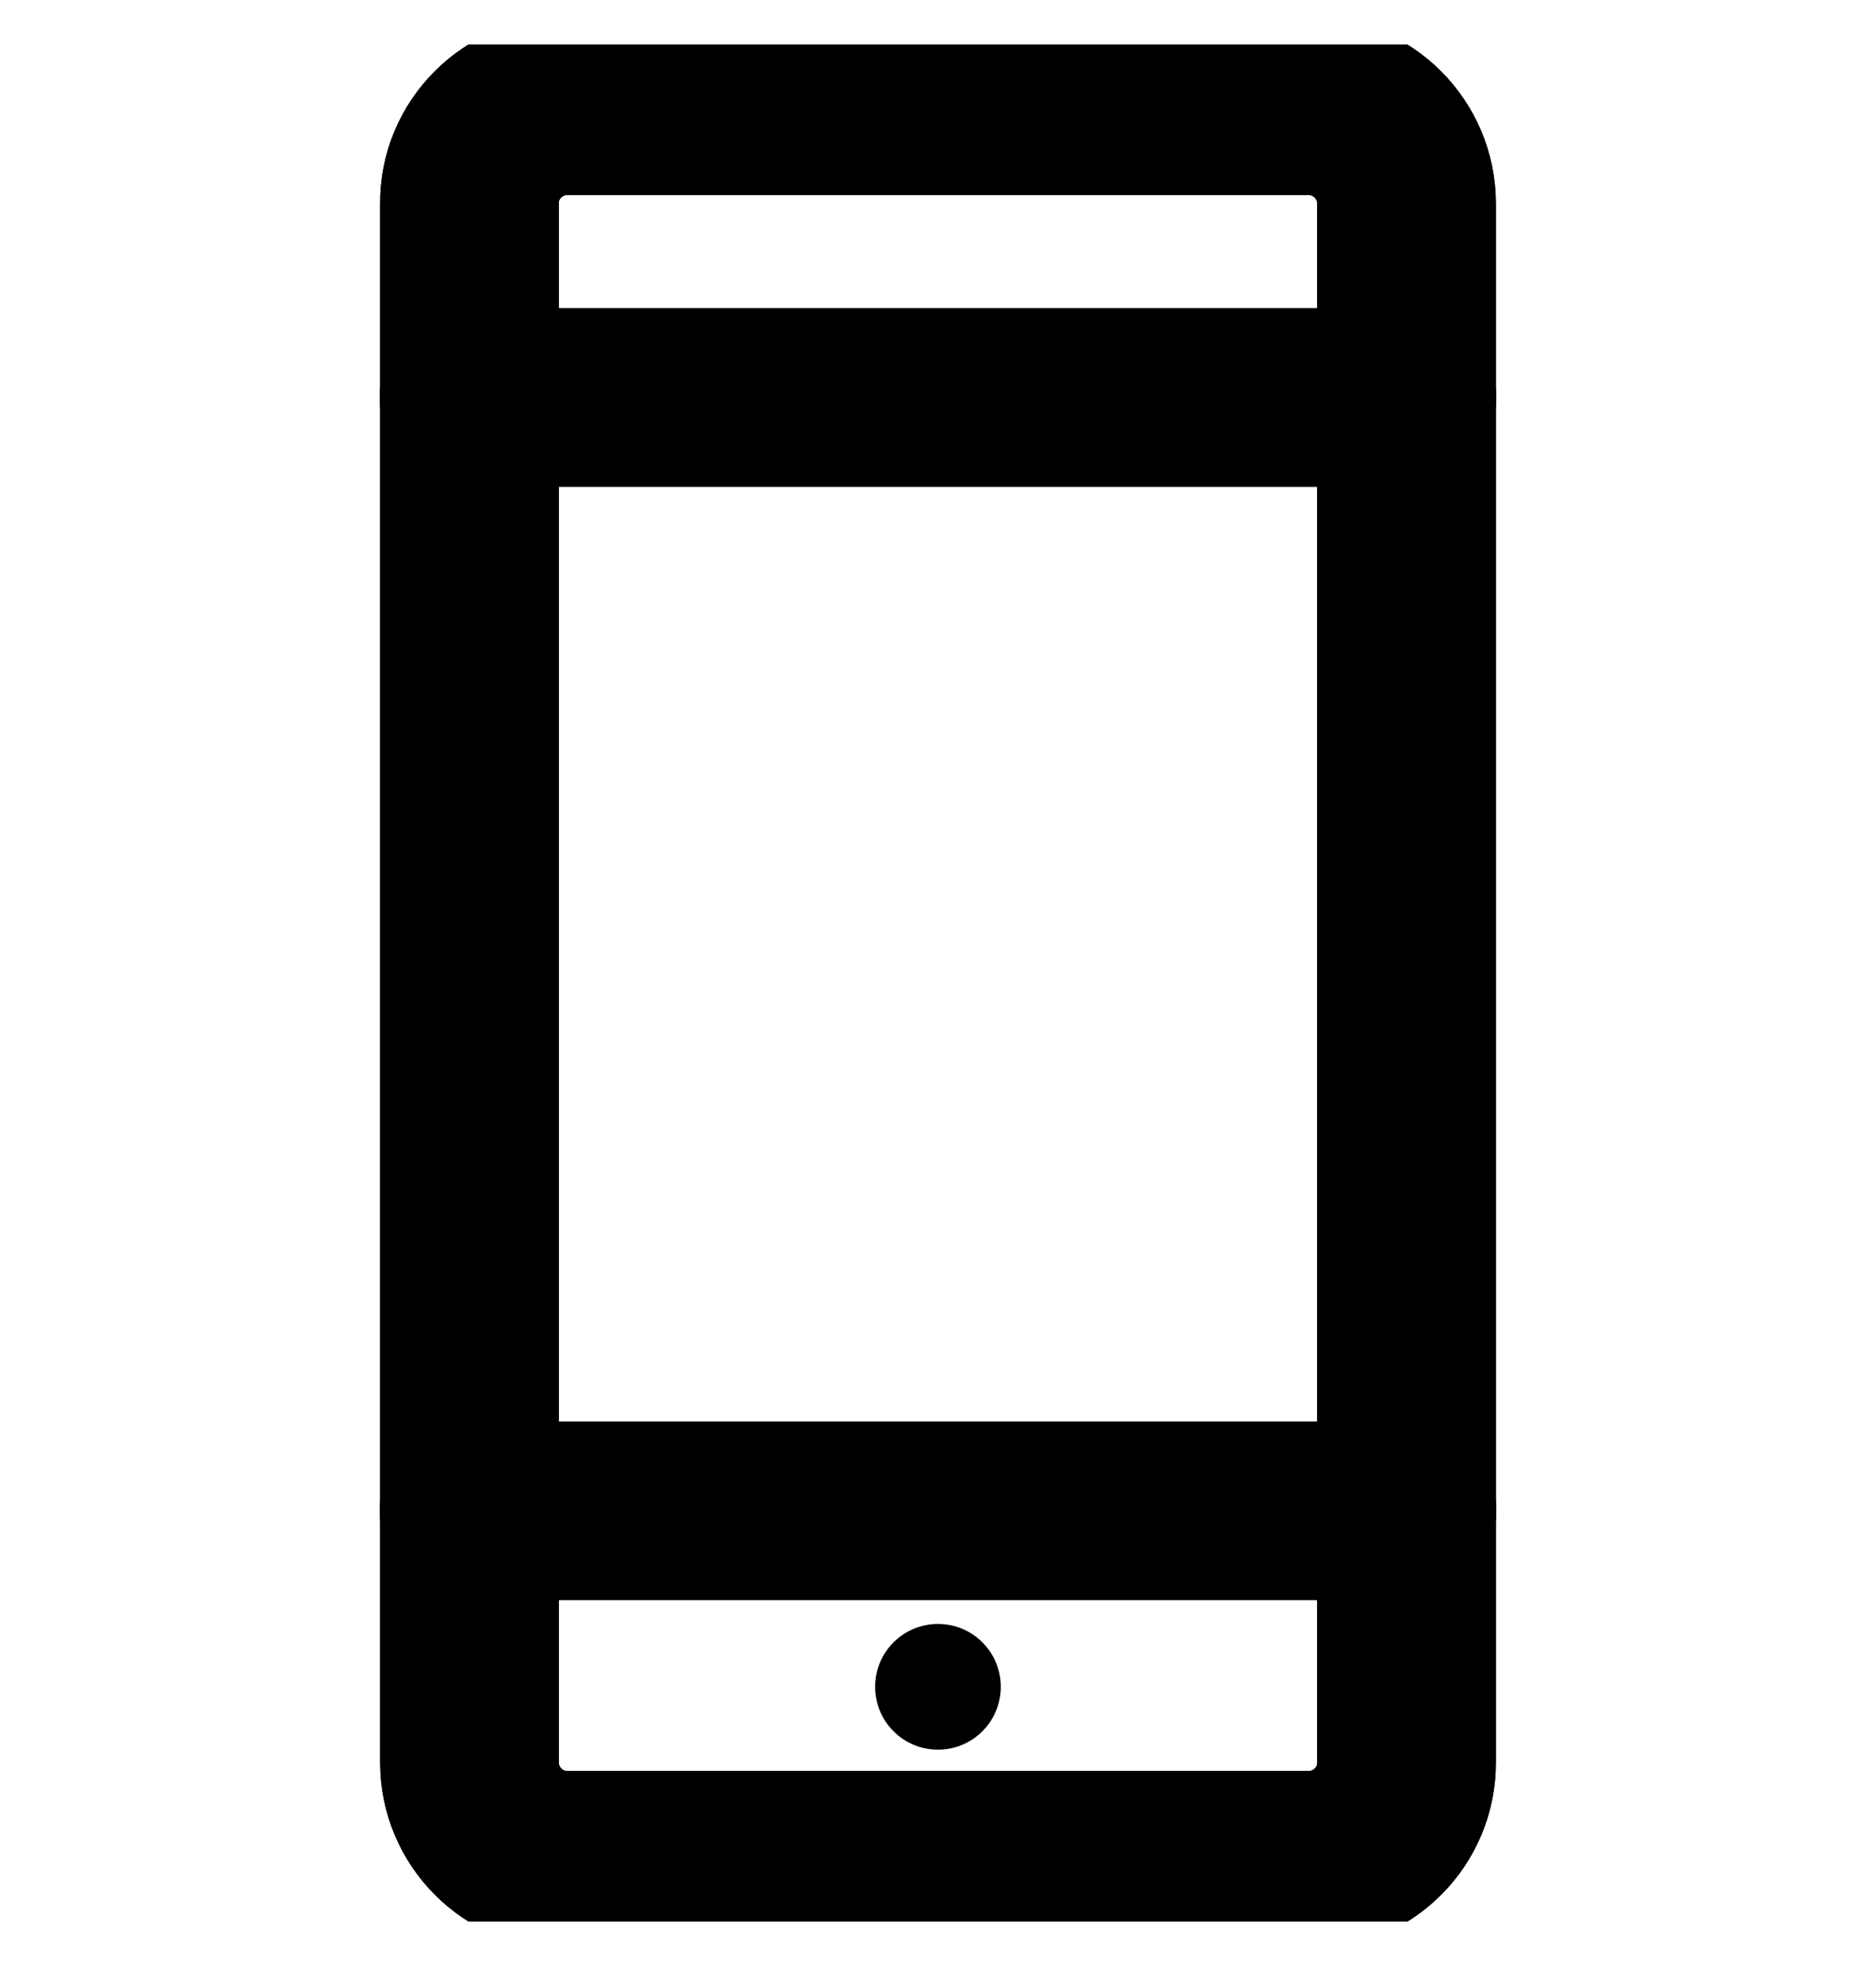 <svg width="21" height="22" viewBox="0 0 21 22" fill="none" xmlns="http://www.w3.org/2000/svg">
<g clip-path="url(#clip0_3581_17725)">
<path d="M14.647 20.818H6.352C5.743 20.818 5.255 20.324 5.255 19.72V2.28C5.25 1.676 5.743 1.183 6.352 1.183H14.647C15.256 1.183 15.745 1.676 15.745 2.28V19.715C15.75 20.324 15.256 20.818 14.647 20.818Z" stroke="black" stroke-width="2" stroke-miterlimit="10" stroke-linecap="round" stroke-linejoin="round"/>
<path d="M10.5 18.172C10.111 18.172 9.796 18.487 9.796 18.875C9.796 19.264 10.111 19.579 10.5 19.579C10.888 19.579 11.203 19.264 11.203 18.875C11.203 18.487 10.888 18.172 10.5 18.172Z" fill="black"/>
<path d="M5.25 4.448H15.75" stroke="black" stroke-width="2" stroke-miterlimit="10" stroke-linecap="round" stroke-linejoin="round"/>
<path d="M5.25 16.906H15.75" stroke="black" stroke-width="2" stroke-miterlimit="10" stroke-linecap="round" stroke-linejoin="round"/>
<path d="M14.647 20.818H6.352C5.743 20.818 5.255 20.324 5.255 19.72V2.28C5.25 1.676 5.743 1.183 6.352 1.183H14.647C15.256 1.183 15.745 1.676 15.745 2.28V19.715C15.75 20.324 15.256 20.818 14.647 20.818Z" stroke="black" stroke-width="2" stroke-miterlimit="10" stroke-linecap="round" stroke-linejoin="round"/>
</g>
<defs>
<clipPath id="clip0_3581_17725">
<rect width="21" height="21" fill="white" transform="translate(0 0.5)"/>
</clipPath>
</defs>
</svg>
